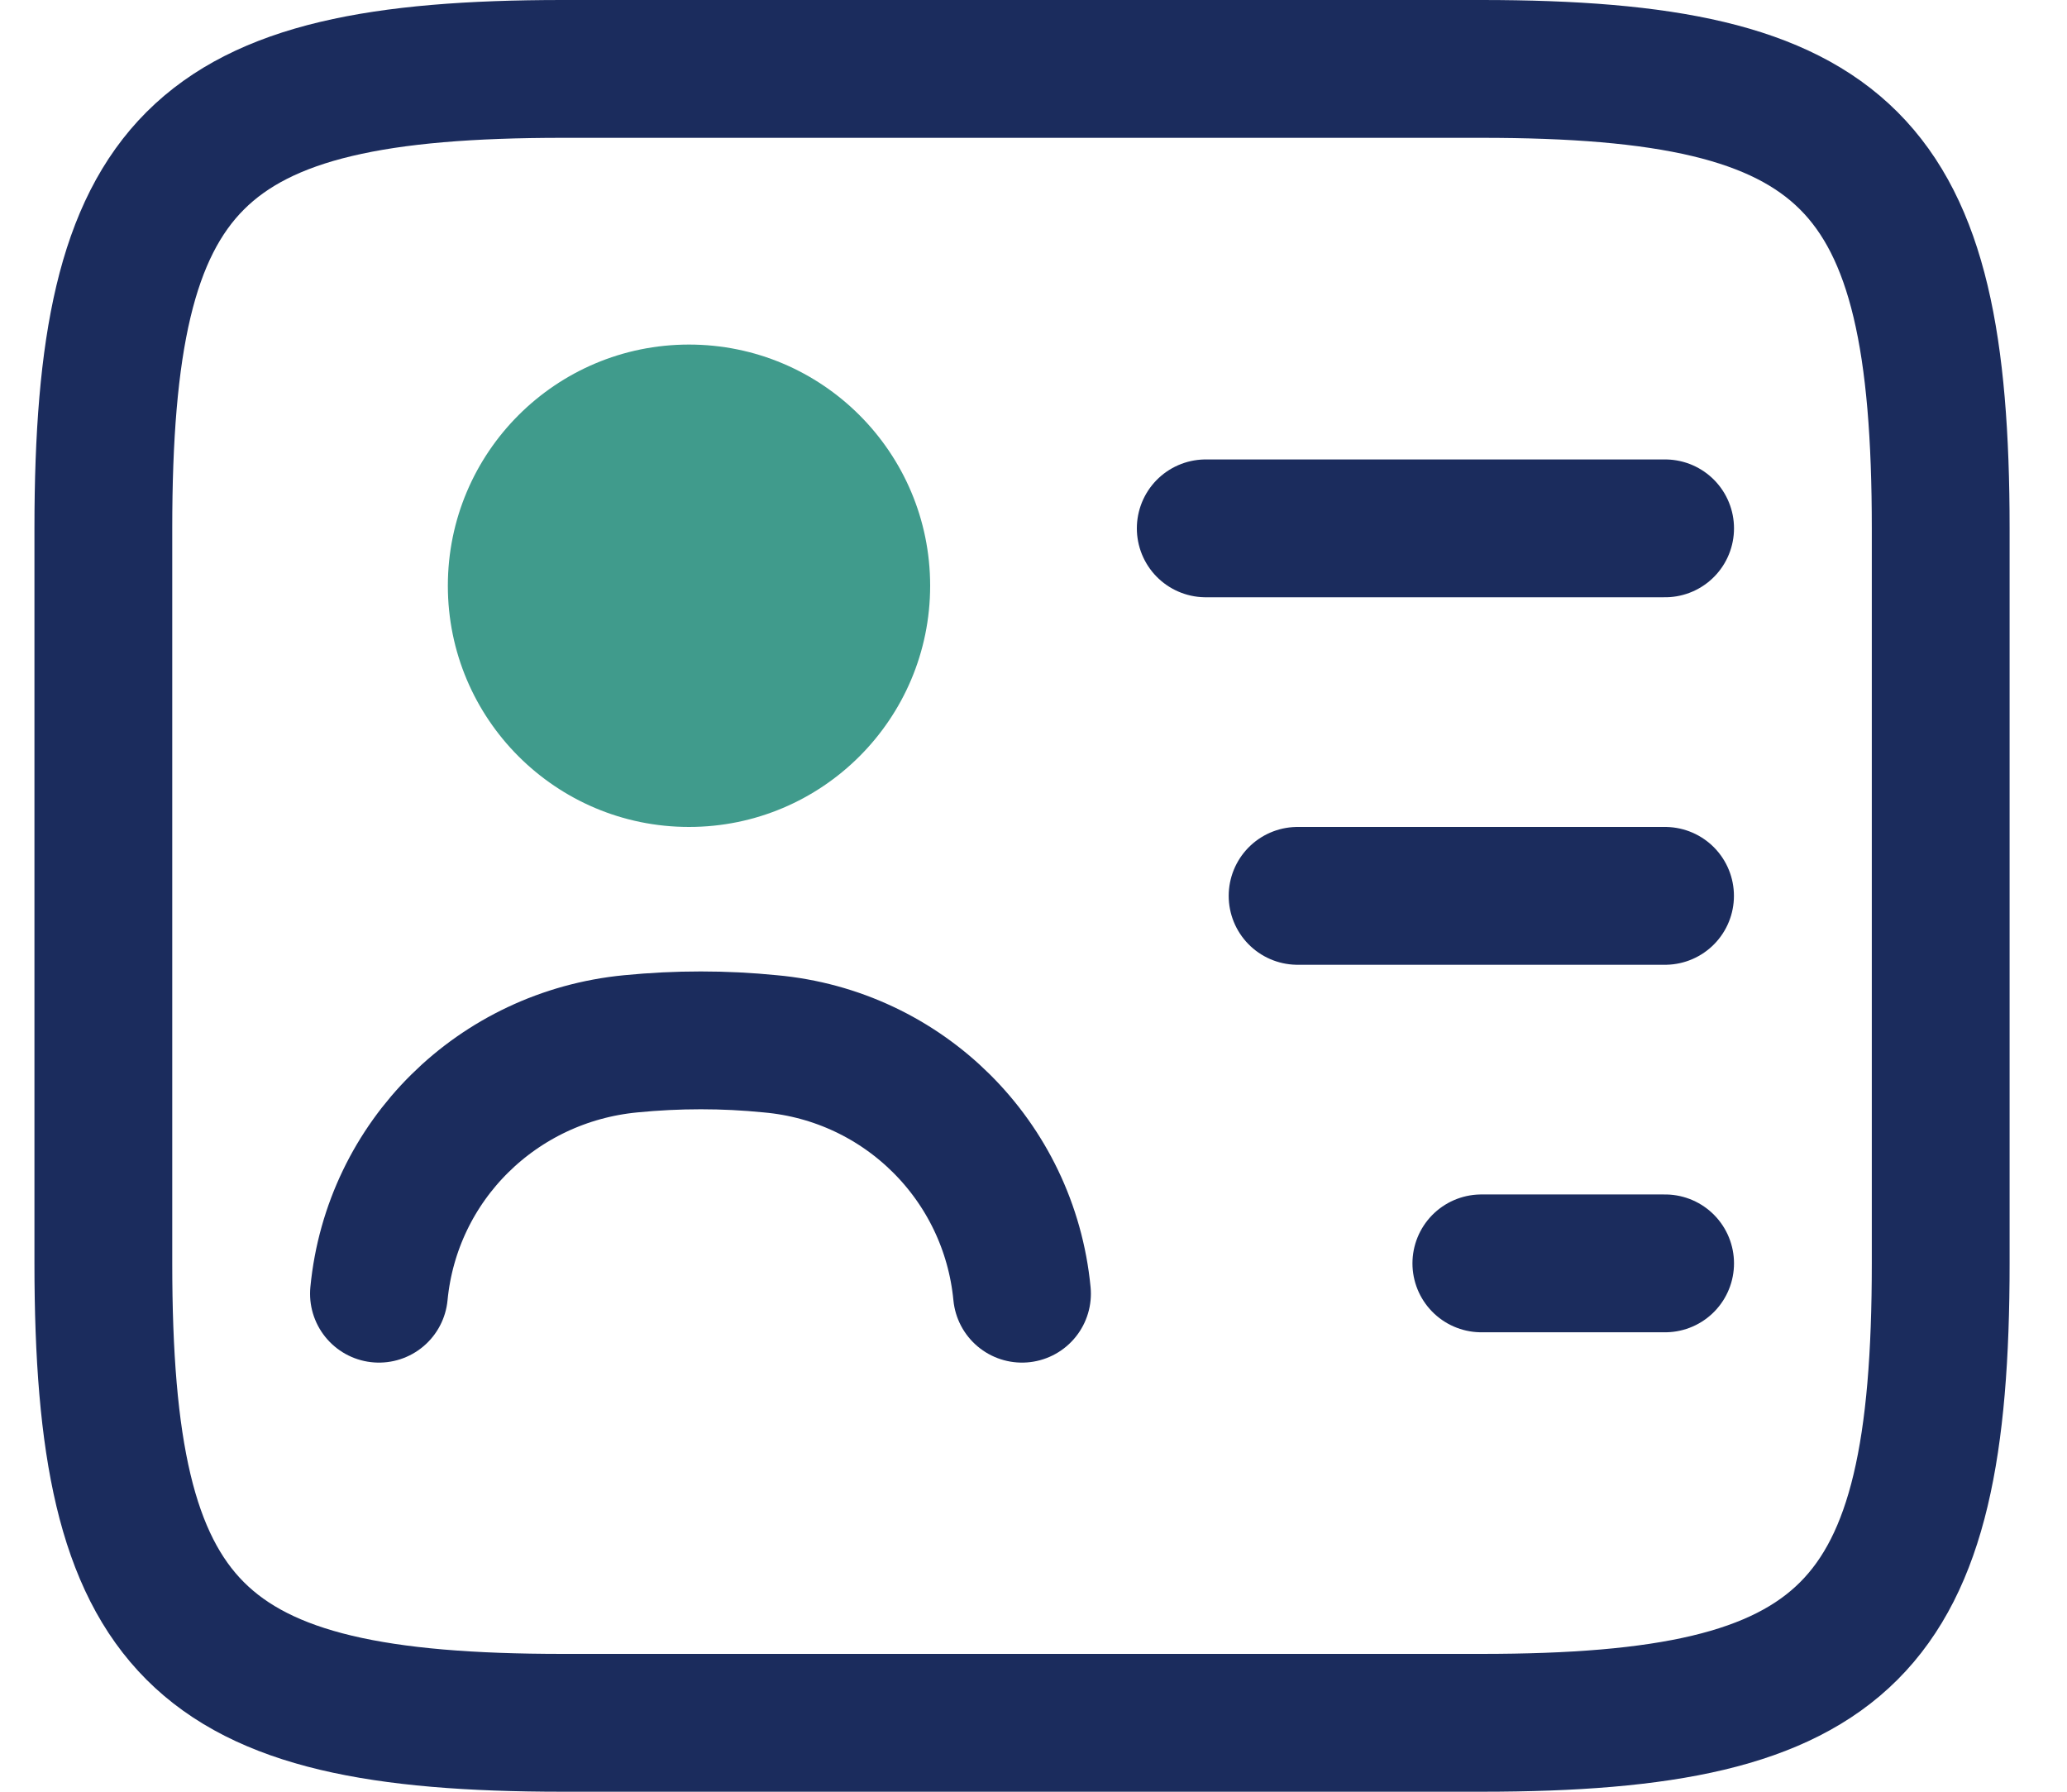 <?xml version="1.0" encoding="UTF-8"?>
<svg xmlns="http://www.w3.org/2000/svg" width="30" height="26" viewBox="0 0 30 26" fill="none">
  <path d="M21.5 25H8.167C2.833 25 1.5 23.667 1.5 18.333V7.667C1.5 2.333 2.833 1 8.167 1H21.5C26.833 1 28.167 2.333 28.167 7.667V18.333C28.167 23.667 26.833 25 21.5 25Z" stroke="#1B2C5D" stroke-width="2" stroke-linecap="round" stroke-linejoin="round"></path>
  <path d="M17.5 7.667H24.167" stroke="#1B2C5D" stroke-width="2" stroke-linecap="round" stroke-linejoin="round"></path>
  <path d="M18.833 13H24.166" stroke="#1B2C5D" stroke-width="2" stroke-linecap="round" stroke-linejoin="round"></path>
  <path d="M21.5 18.333H24.167" stroke="#1B2C5D" stroke-width="2" stroke-linecap="round" stroke-linejoin="round"></path>
  <path d="M10 12C11.933 12 13.5 10.433 13.5 8.5C13.5 6.567 11.933 5 10 5C8.067 5 6.5 6.567 6.5 8.5C6.5 10.433 8.067 12 10 12Z" fill="#409B8C"></path>
  <path d="M14.833 18.773C14.647 16.84 13.113 15.32 11.18 15.147C10.513 15.08 9.833 15.08 9.153 15.147C7.22 15.333 5.687 16.84 5.5 18.773" stroke="#1B2C5D" stroke-width="2" stroke-linecap="round" stroke-linejoin="round"></path>
</svg>
